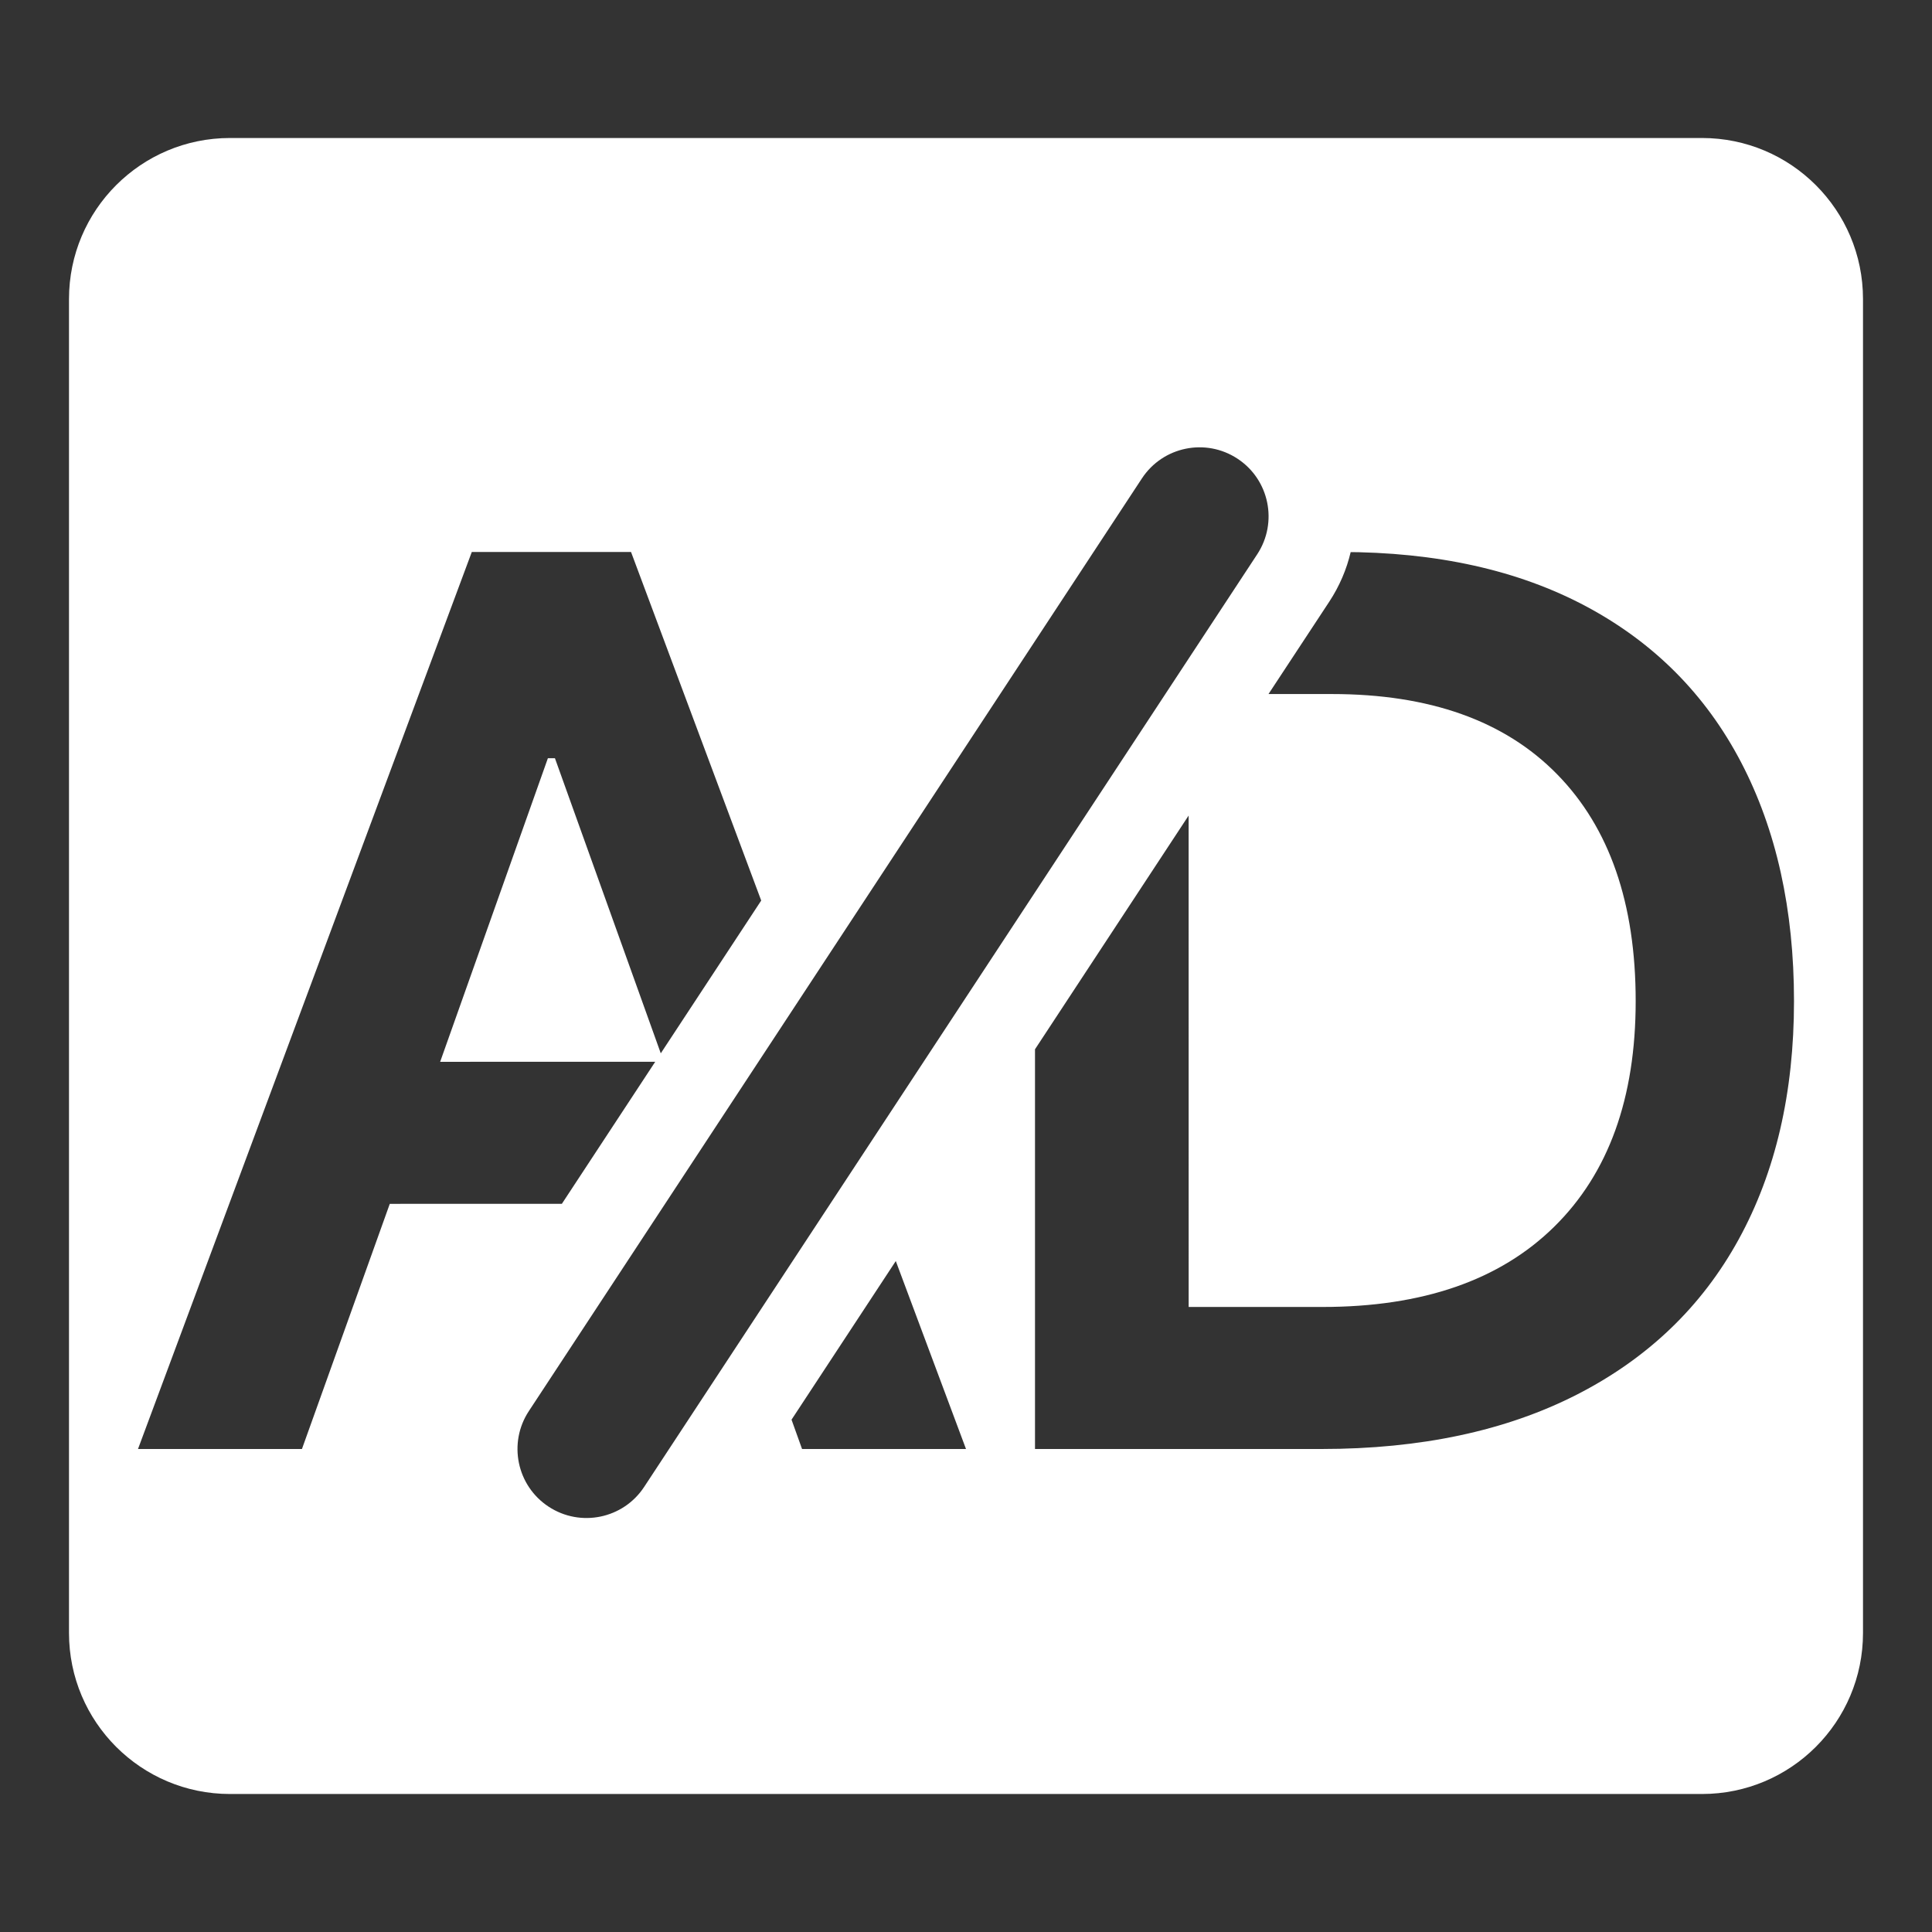 <?xml version="1.0" encoding="UTF-8"?>
<svg width="56px" height="56px" viewBox="0 0 56 56" version="1.1" xmlns="http://www.w3.org/2000/svg" xmlns:xlink="http://www.w3.org/1999/xlink">
    <rect x="0" y="0" width="56" height="56" fill="#333333" stroke="none"/>
    <title>图标/56/青少年保护/广告过滤</title>
    <g id="图标/56/青少年保护/广告过滤" stroke="none" stroke-width="1" fill="none" fill-rule="evenodd">
        <rect id="矩形" fill-opacity="0" fill="#FFFFFF" x="0" y="0" width="56" height="56"></rect>
        <path d="M49.333,4 C51.911,4 54,6.089 54,8.667 L54,47.333 C54,49.911 51.911,52 49.333,52 L6.667,52 C4.089,52 2,49.911 2,47.333 L2,8.667 C2,6.089 4.089,4 6.667,4 L49.333,4 Z M35.869,13.295 C34.946,12.688 33.706,12.944 33.099,13.867 L15.329,40.901 C14.722,41.824 14.978,43.065 15.901,43.671 C16.824,44.278 18.065,44.022 18.671,43.099 L36.442,16.065 C37.048,15.141 36.792,13.901 35.869,13.295 Z M25.965,36.552 L22.943,41.15 L23.248,42 L28,42 L25.965,36.552 Z M18.291,16 L13.675,16 L4,42 L8.752,42 L11.298,34.894 L16.286,34.893 L18.992,30.776 L12.758,30.777 L15.881,21.977 L16.085,21.977 L19.153,30.531 L22.064,26.103 L18.291,16 Z M38.874,16 L39.15,16.003 C39.033,16.5 38.828,16.986 38.531,17.438 L36.768,20.117 L38.604,20.117 C41.439,20.117 43.615,20.892 45.133,22.442 C46.652,23.991 47.411,26.183 47.411,29.017 C47.411,31.828 46.624,34.009 45.049,35.558 C43.474,37.108 41.236,37.883 38.334,37.883 L34.454,37.883 L34.453,23.639 L30,30.414 L30,42 L38.301,42 C41.18,42 43.649,41.474 45.707,40.423 C47.765,39.371 49.329,37.871 50.397,35.923 C51.466,33.975 52,31.673 52,29.017 C52,26.36 51.488,24.052 50.465,22.093 C49.441,20.134 47.945,18.629 45.977,17.577 C44.009,16.526 41.641,16 38.874,16 Z" id="形状结合" fill="#FFFFFF"></path>
    </g>
</svg>